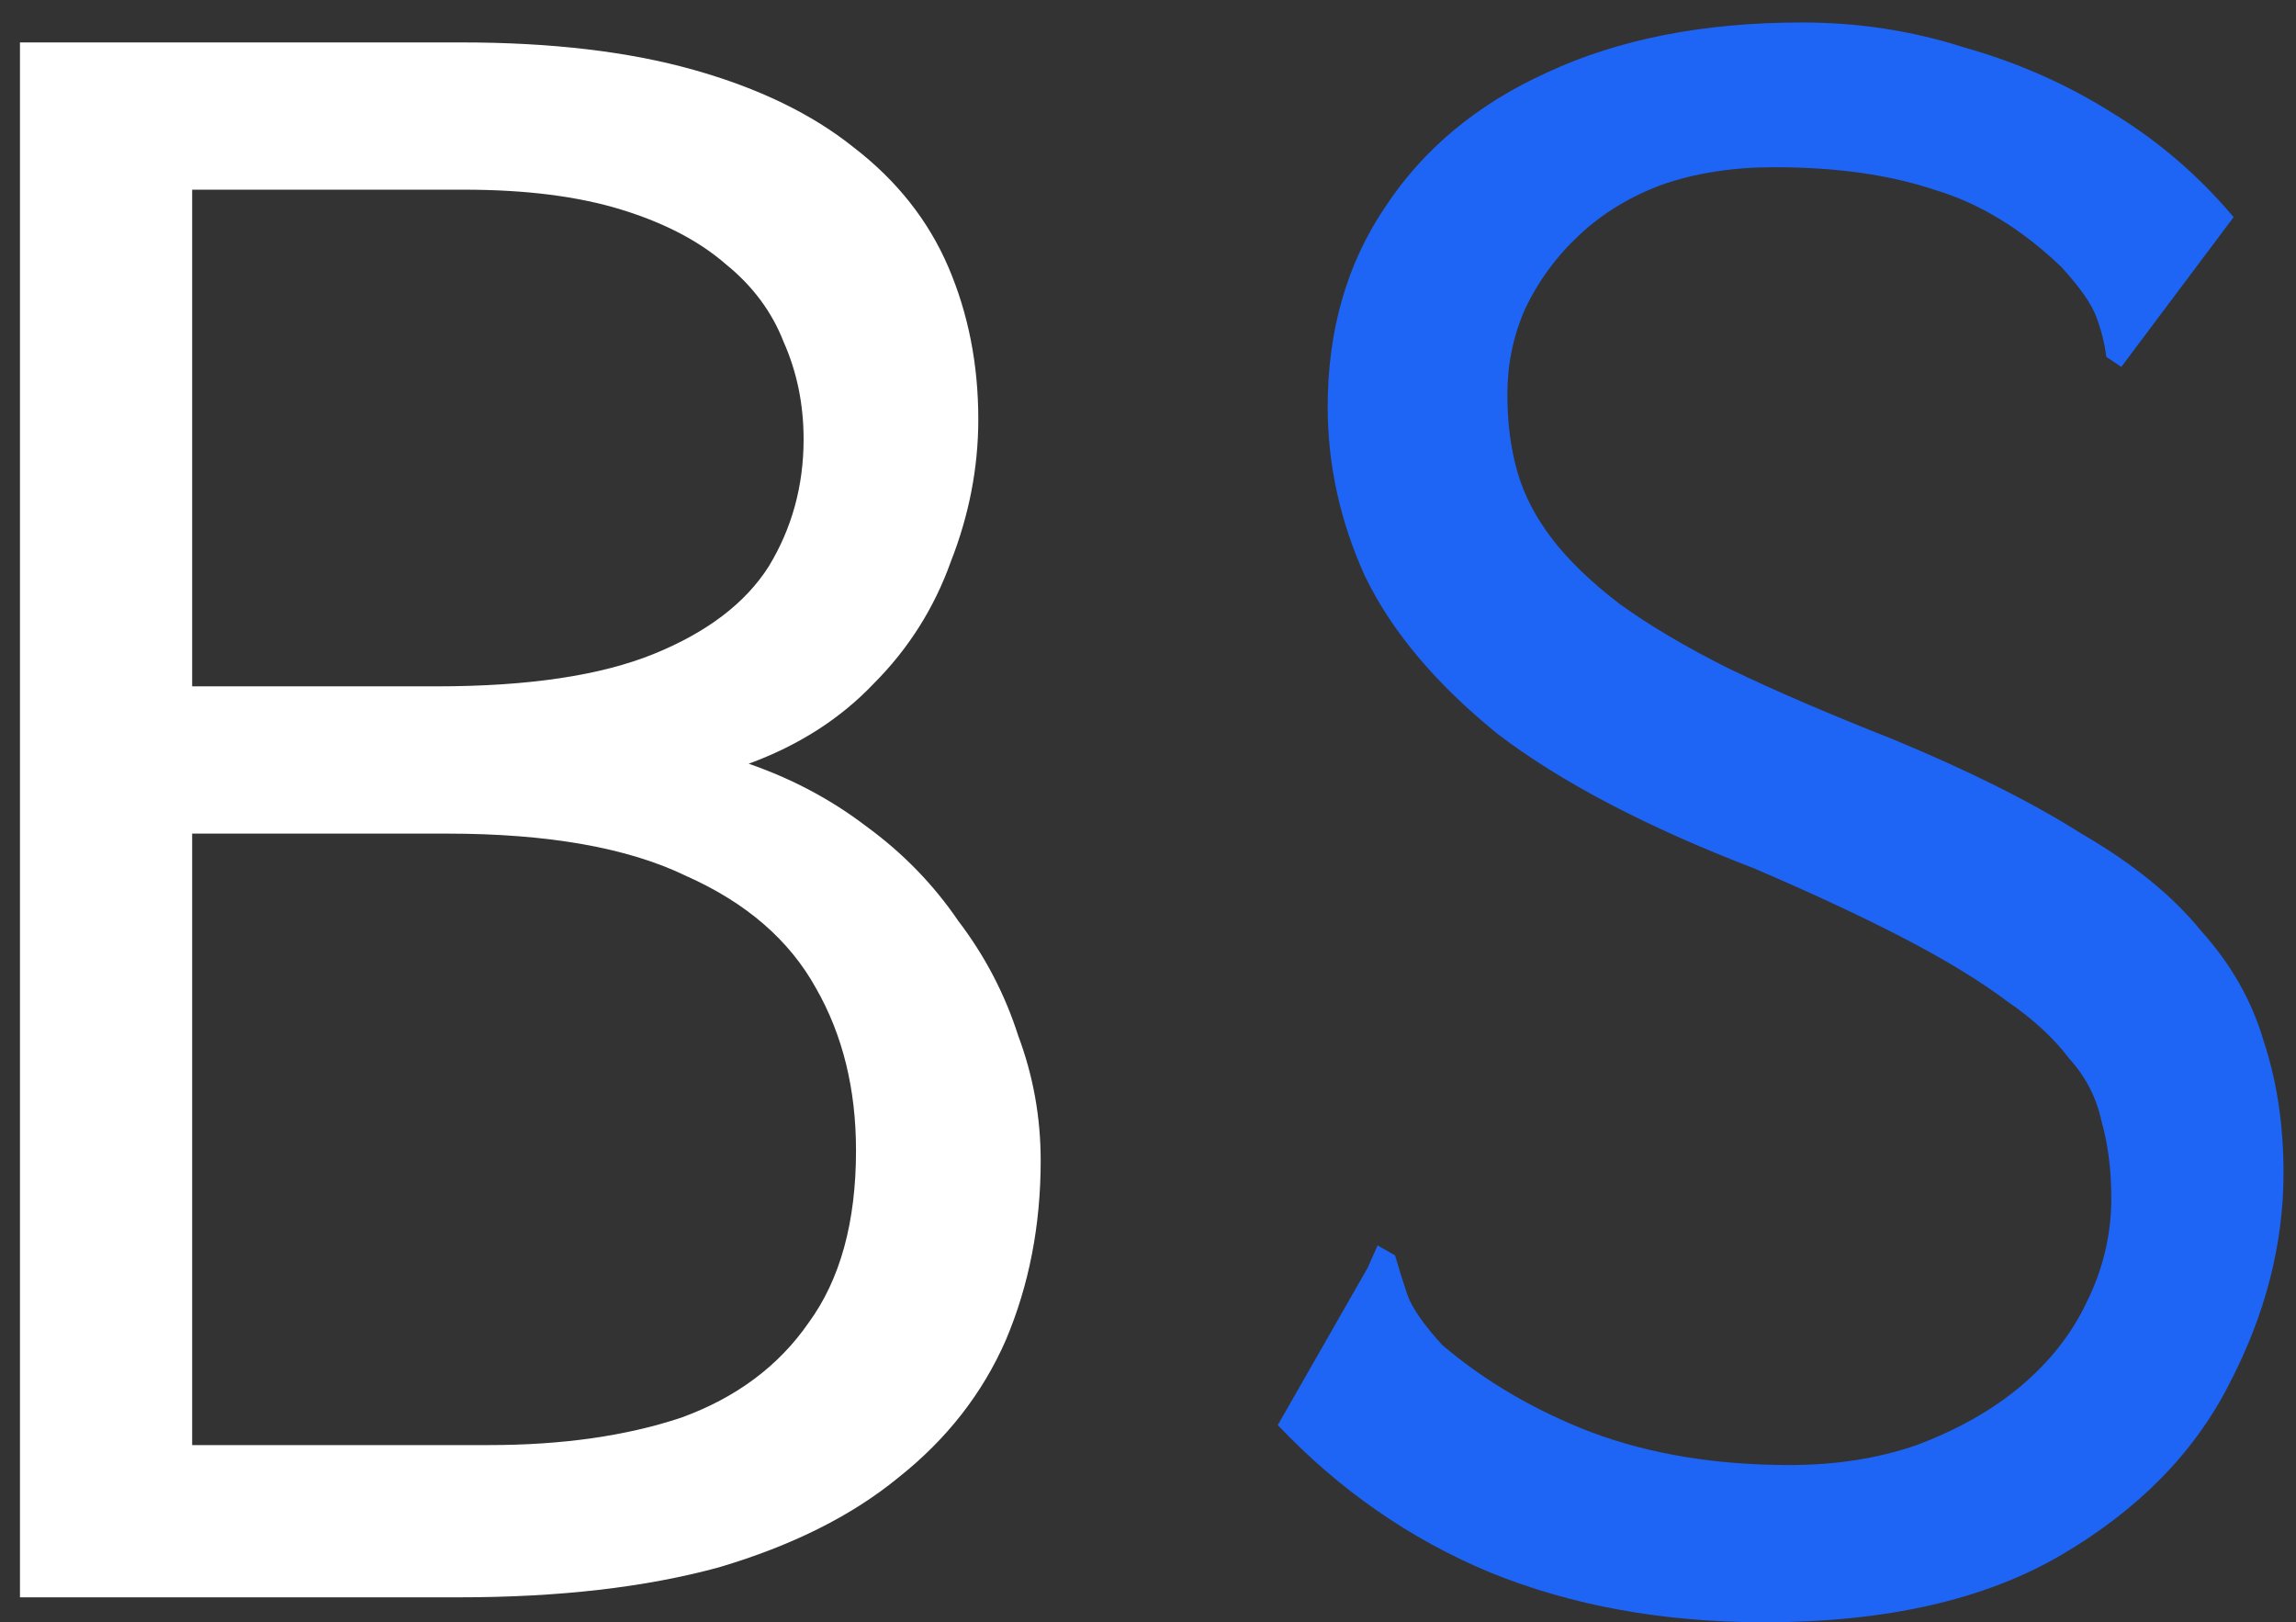 <svg width="92" height="65" viewBox="0 0 92 65" fill="none" xmlns="http://www.w3.org/2000/svg">
<rect x="0" y="0" width="92" height="65" fill="#333333" stroke="none"/>
<path d="M0.8 64V1.7H18.5C22.1 1.7 25.2 2.067 27.8 2.8C30.4 3.533 32.533 4.567 34.2 5.9C35.933 7.233 37.2 8.833 38 10.7C38.8 12.567 39.2 14.6 39.2 16.8C39.2 18.733 38.833 20.633 38.1 22.5C37.433 24.367 36.4 26 35 27.4C33.667 28.8 32 29.867 30 30.6C31.733 31.2 33.3 32.033 34.7 33.1C36.167 34.167 37.4 35.433 38.4 36.9C39.467 38.3 40.267 39.833 40.8 41.5C41.4 43.1 41.7 44.767 41.7 46.5C41.7 49.1 41.233 51.5 40.3 53.7C39.367 55.833 37.933 57.667 36 59.2C34.133 60.733 31.733 61.933 28.8 62.8C25.867 63.6 22.4 64 18.4 64H0.8ZM7.7 57.9H19.6C22.533 57.9 25.1 57.533 27.3 56.8C29.5 56 31.2 54.733 32.4 53C33.667 51.267 34.3 48.967 34.3 46.1C34.3 43.633 33.767 41.467 32.7 39.6C31.633 37.667 29.9 36.167 27.5 35.1C25.167 33.967 21.967 33.4 17.9 33.4H7.7V57.9ZM7.7 27.5H17.5C21.167 27.5 24.067 27.067 26.2 26.2C28.333 25.333 29.867 24.167 30.8 22.7C31.733 21.167 32.2 19.467 32.2 17.6C32.2 16.2 31.933 14.9 31.4 13.7C30.933 12.5 30.167 11.467 29.1 10.6C28.033 9.667 26.633 8.933 24.9 8.4C23.167 7.867 21.067 7.6 18.6 7.6H7.7V27.5Z" fill="white"/>
<path d="M70.7 65C66.633 65 62.967 64.333 59.7 63C56.5 61.667 53.667 59.7 51.2 57.1L54.8 50.8L55.2 49.9L55.9 50.3C56.033 50.767 56.2 51.3 56.4 51.9C56.6 52.433 57.067 53.1 57.8 53.9C59.533 55.367 61.533 56.533 63.8 57.4C66.133 58.267 68.767 58.7 71.7 58.7C73.567 58.7 75.267 58.433 76.8 57.9C78.4 57.3 79.767 56.533 80.9 55.6C82.1 54.6 83 53.467 83.6 52.2C84.267 50.867 84.6 49.467 84.6 48C84.6 46.867 84.467 45.833 84.2 44.9C84 43.967 83.567 43.133 82.9 42.4C82.3 41.6 81.467 40.833 80.4 40.1C79.333 39.3 77.967 38.467 76.3 37.6C74.633 36.733 72.633 35.8 70.3 34.8C65.967 33.133 62.533 31.333 60 29.4C57.533 27.4 55.767 25.3 54.7 23.1C53.7 20.9 53.2 18.633 53.2 16.3C53.2 13.233 53.967 10.567 55.5 8.3C57.033 5.967 59.2 4.167 62 2.9C64.867 1.567 68.267 0.9 72.2 0.9C74.467 0.9 76.633 1.233 78.7 1.9C80.833 2.5 82.8 3.367 84.6 4.5C86.467 5.633 88.1 7.033 89.5 8.7L85.6 13.9L85 14.7L84.4 14.3C84.333 13.767 84.2 13.233 84 12.7C83.8 12.167 83.333 11.5 82.6 10.7C81 9.167 79.3 8.133 77.5 7.6C75.7 7 73.567 6.7 71.1 6.7C69.433 6.7 67.933 6.933 66.6 7.4C65.333 7.867 64.233 8.533 63.3 9.4C62.367 10.267 61.633 11.267 61.1 12.4C60.633 13.467 60.4 14.6 60.4 15.8C60.4 16.933 60.533 17.967 60.8 18.9C61.067 19.833 61.533 20.733 62.2 21.6C62.867 22.467 63.767 23.333 64.9 24.2C66.1 25.067 67.567 25.933 69.3 26.8C71.1 27.667 73.267 28.6 75.8 29.6C78.867 30.867 81.4 32.133 83.4 33.4C85.467 34.6 87.067 35.9 88.2 37.3C89.4 38.633 90.233 40.1 90.7 41.7C91.233 43.3 91.5 45.067 91.5 47C91.5 49.867 90.767 52.7 89.3 55.5C87.9 58.233 85.667 60.5 82.6 62.3C79.533 64.1 75.567 65 70.7 65Z" fill="#1E64F5"/>
</svg>
